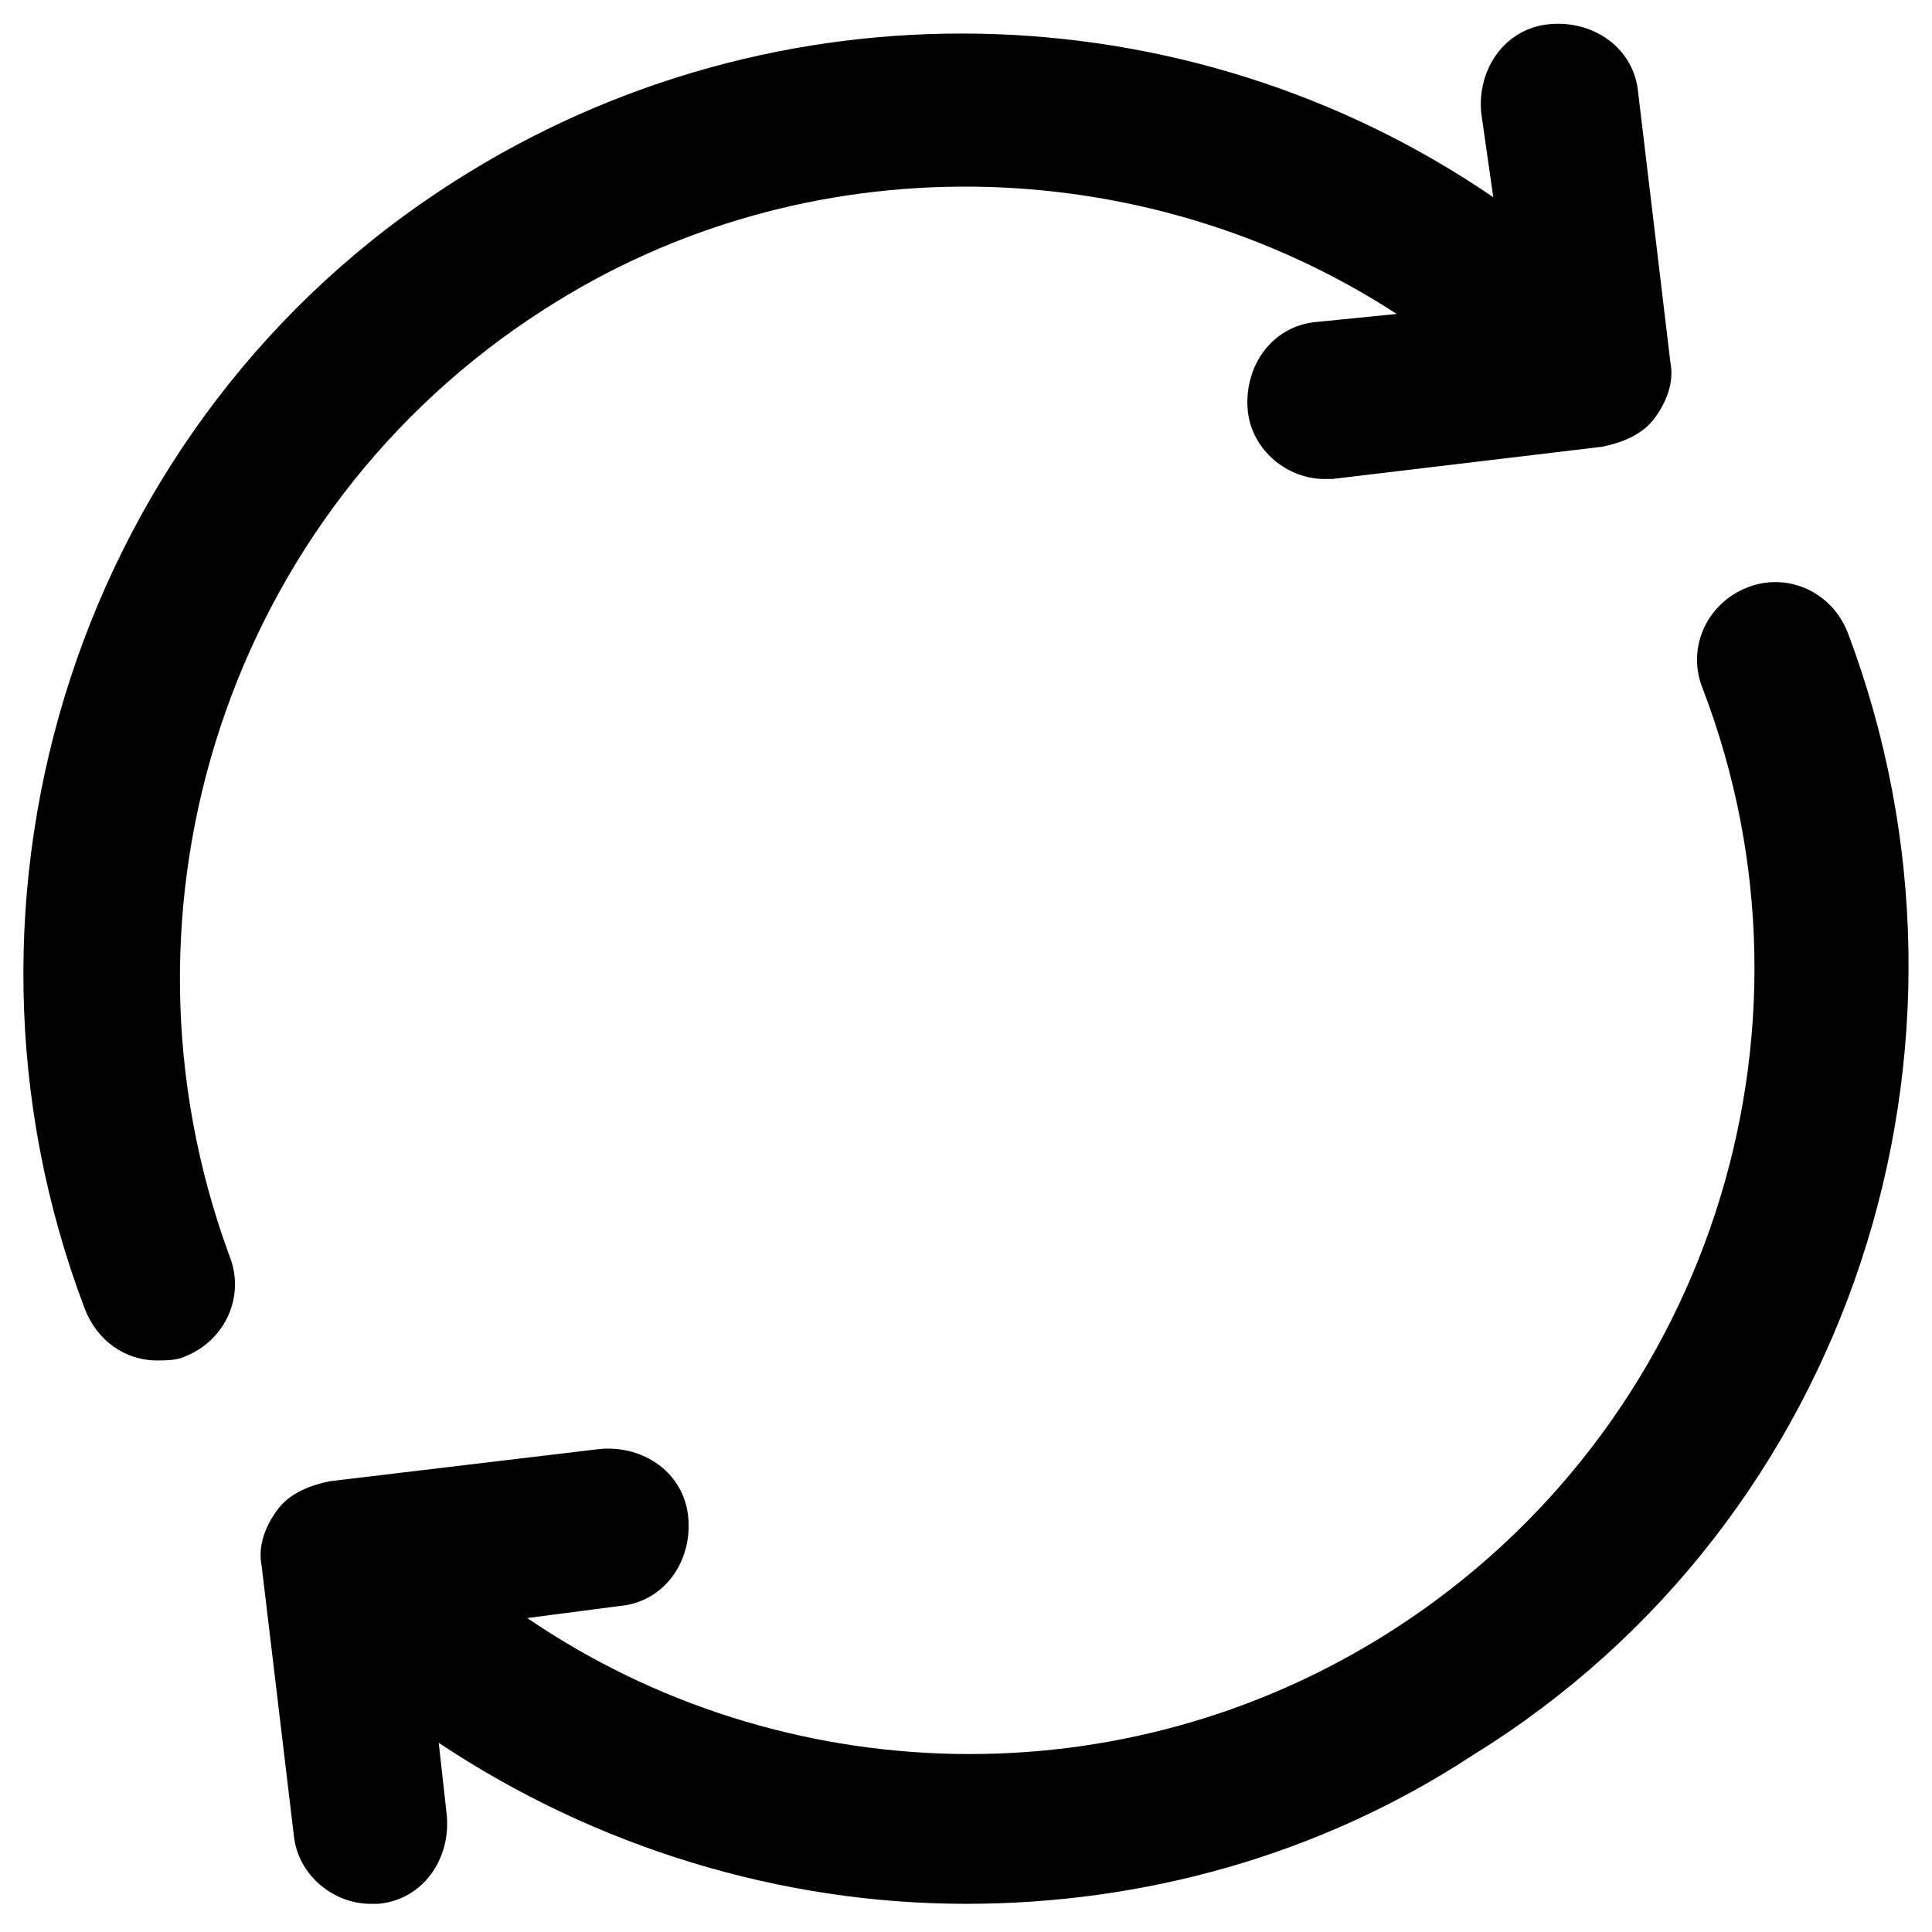 <?xml version="1.0" encoding="utf-8"?>
<!-- Generator: Adobe Illustrator 18.0.0, SVG Export Plug-In . SVG Version: 6.00 Build 0)  -->
<!DOCTYPE svg PUBLIC "-//W3C//DTD SVG 1.1//EN" "http://www.w3.org/Graphics/SVG/1.1/DTD/svg11.dtd">
<svg version="1.1" id="Layer_1" xmlns="http://www.w3.org/2000/svg" xmlns:xlink="http://www.w3.org/1999/xlink" x="0px" y="0px"
	 viewBox="0 0 48 48" enable-background="new 0 0 48 48" xml:space="preserve">
<g>
	<path d="M45.9,15.7c-0.4-1-1.5-1.5-2.5-1.1c-1,0.4-1.5,1.5-1.1,2.5c3.3,8.6,0.1,18.4-7.7,23.4c-6.7,4.3-15.2,4-21.5-0.3l2.3-0.3
		c1.1-0.1,1.8-1.1,1.7-2.2c-0.1-1.1-1.1-1.8-2.2-1.7l-6.7,0.8c-0.5,0.1-1,0.3-1.3,0.7c-0.3,0.4-0.5,0.9-0.4,1.4l0.8,6.7
		c0.1,1,1,1.7,1.9,1.7c0.1,0,0.2,0,0.2,0c1.1-0.1,1.8-1.1,1.7-2.2l-0.2-1.8c3.9,2.6,8.5,4,13.1,4c4.4,0,8.8-1.2,12.6-3.7
		C46,37.8,49.8,26,45.9,15.7z"/>
	<path d="M13.5,7.7c6.5-4.2,14.9-4,21.2,0.1L32.7,8c-1.1,0.1-1.8,1.1-1.7,2.2c0.1,1,1,1.7,1.9,1.7c0.1,0,0.2,0,0.2,0l6.7-0.8
		c0.5-0.1,1-0.3,1.3-0.7c0.3-0.4,0.5-0.9,0.4-1.4l-0.8-6.7c-0.1-1.1-1.1-1.8-2.2-1.7c-1.1,0.1-1.8,1.1-1.7,2.2l0.3,2.1
		c-7.6-5.2-17.8-5.5-25.8-0.4C2,10.4-1.8,22.2,2.1,32.5c0.3,0.8,1,1.3,1.8,1.3c0.2,0,0.5,0,0.7-0.1c1-0.4,1.5-1.5,1.1-2.5
		C2.5,22.5,5.7,12.7,13.5,7.7z"/>
</g>
</svg>
